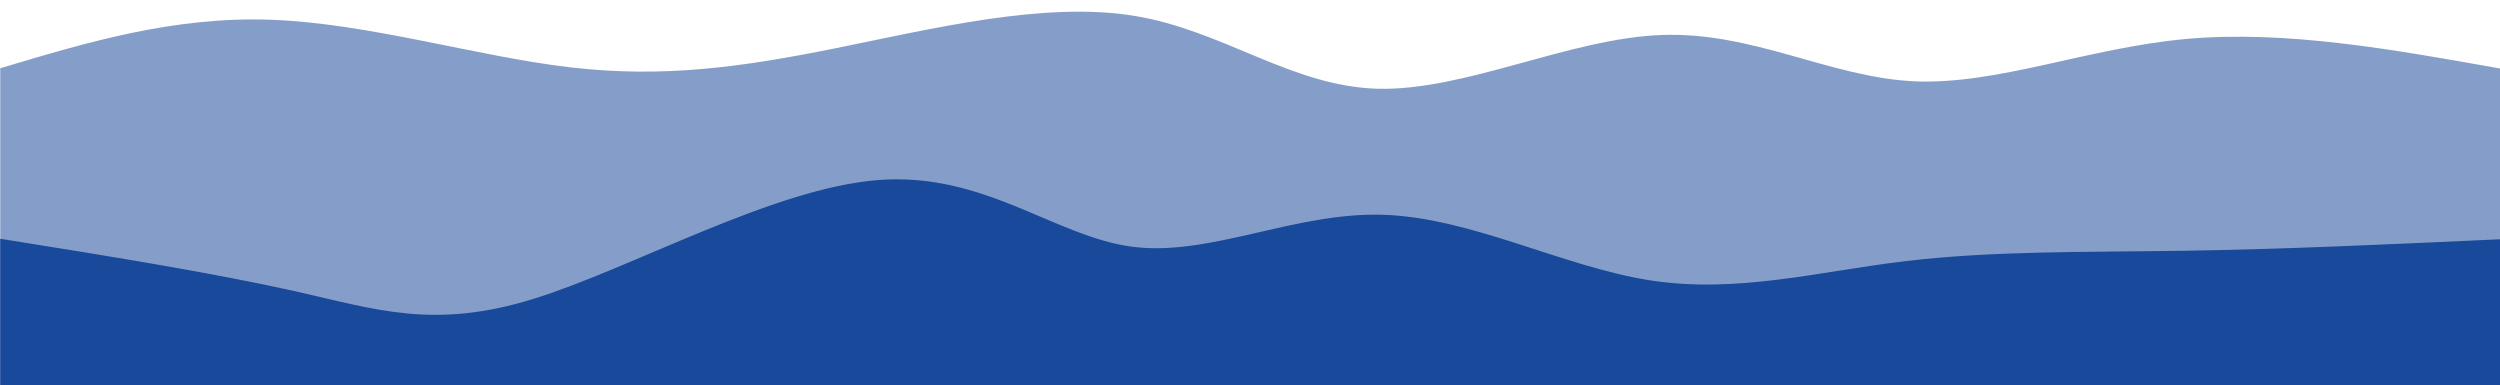 <?xml version="1.0" encoding="utf-8"?>
<!-- Generator: Adobe Illustrator 28.3.0, SVG Export Plug-In . SVG Version: 6.00 Build 0)  -->
<svg version="1.1" id="レイヤー_1" xmlns="http://www.w3.org/2000/svg" xmlns:xlink="http://www.w3.org/1999/xlink" x="0px"
	 y="0px" viewBox="0 0 1000 154" style="enable-background:new 0 0 1000 154;" xml:space="preserve">
<style type="text/css">
	.st0{fill:#19499A;fill-opacity:0.53;}
	.st1{fill:#19499A;}
</style>
<path class="st0" d="M0.1,181.2V27.3C34.8,16.9,69.5,6.5,108.4,7.9s82.1,14.6,119.4,19s68.8,0,106.9-7.7S417.6,0.5,453.5,6.3
	s63.2,28.4,97.9,29.2c34.7,0.8,76.7-20.2,113.2-21.5c36.4-1.4,67.3,16.8,100.7,18.5c33.4,1.6,69.5-13.3,109-16.9
	c39.6-3.6,82.6,4.1,125.7,11.8v153.8H0.1z"/>
<path class="st1" d="M0.1,181.2V95.5c42.7,6.8,85.3,13.7,118,21c32.7,7.4,55.5,15.3,95.1,3.1S309.2,75.2,351.5,72
	c42.3-3.2,70.4,22.6,101.4,26.7c31,4,64.7-13.8,100-12.8c35.3,1,72,20.7,106.9,26.2s68-3.6,102.8-7.7c34.8-4.1,71.2-3.5,111.1-4.1
	c39.9-0.6,83.1-2.6,126.4-4.6v85.6H0.1z"/>
</svg>
